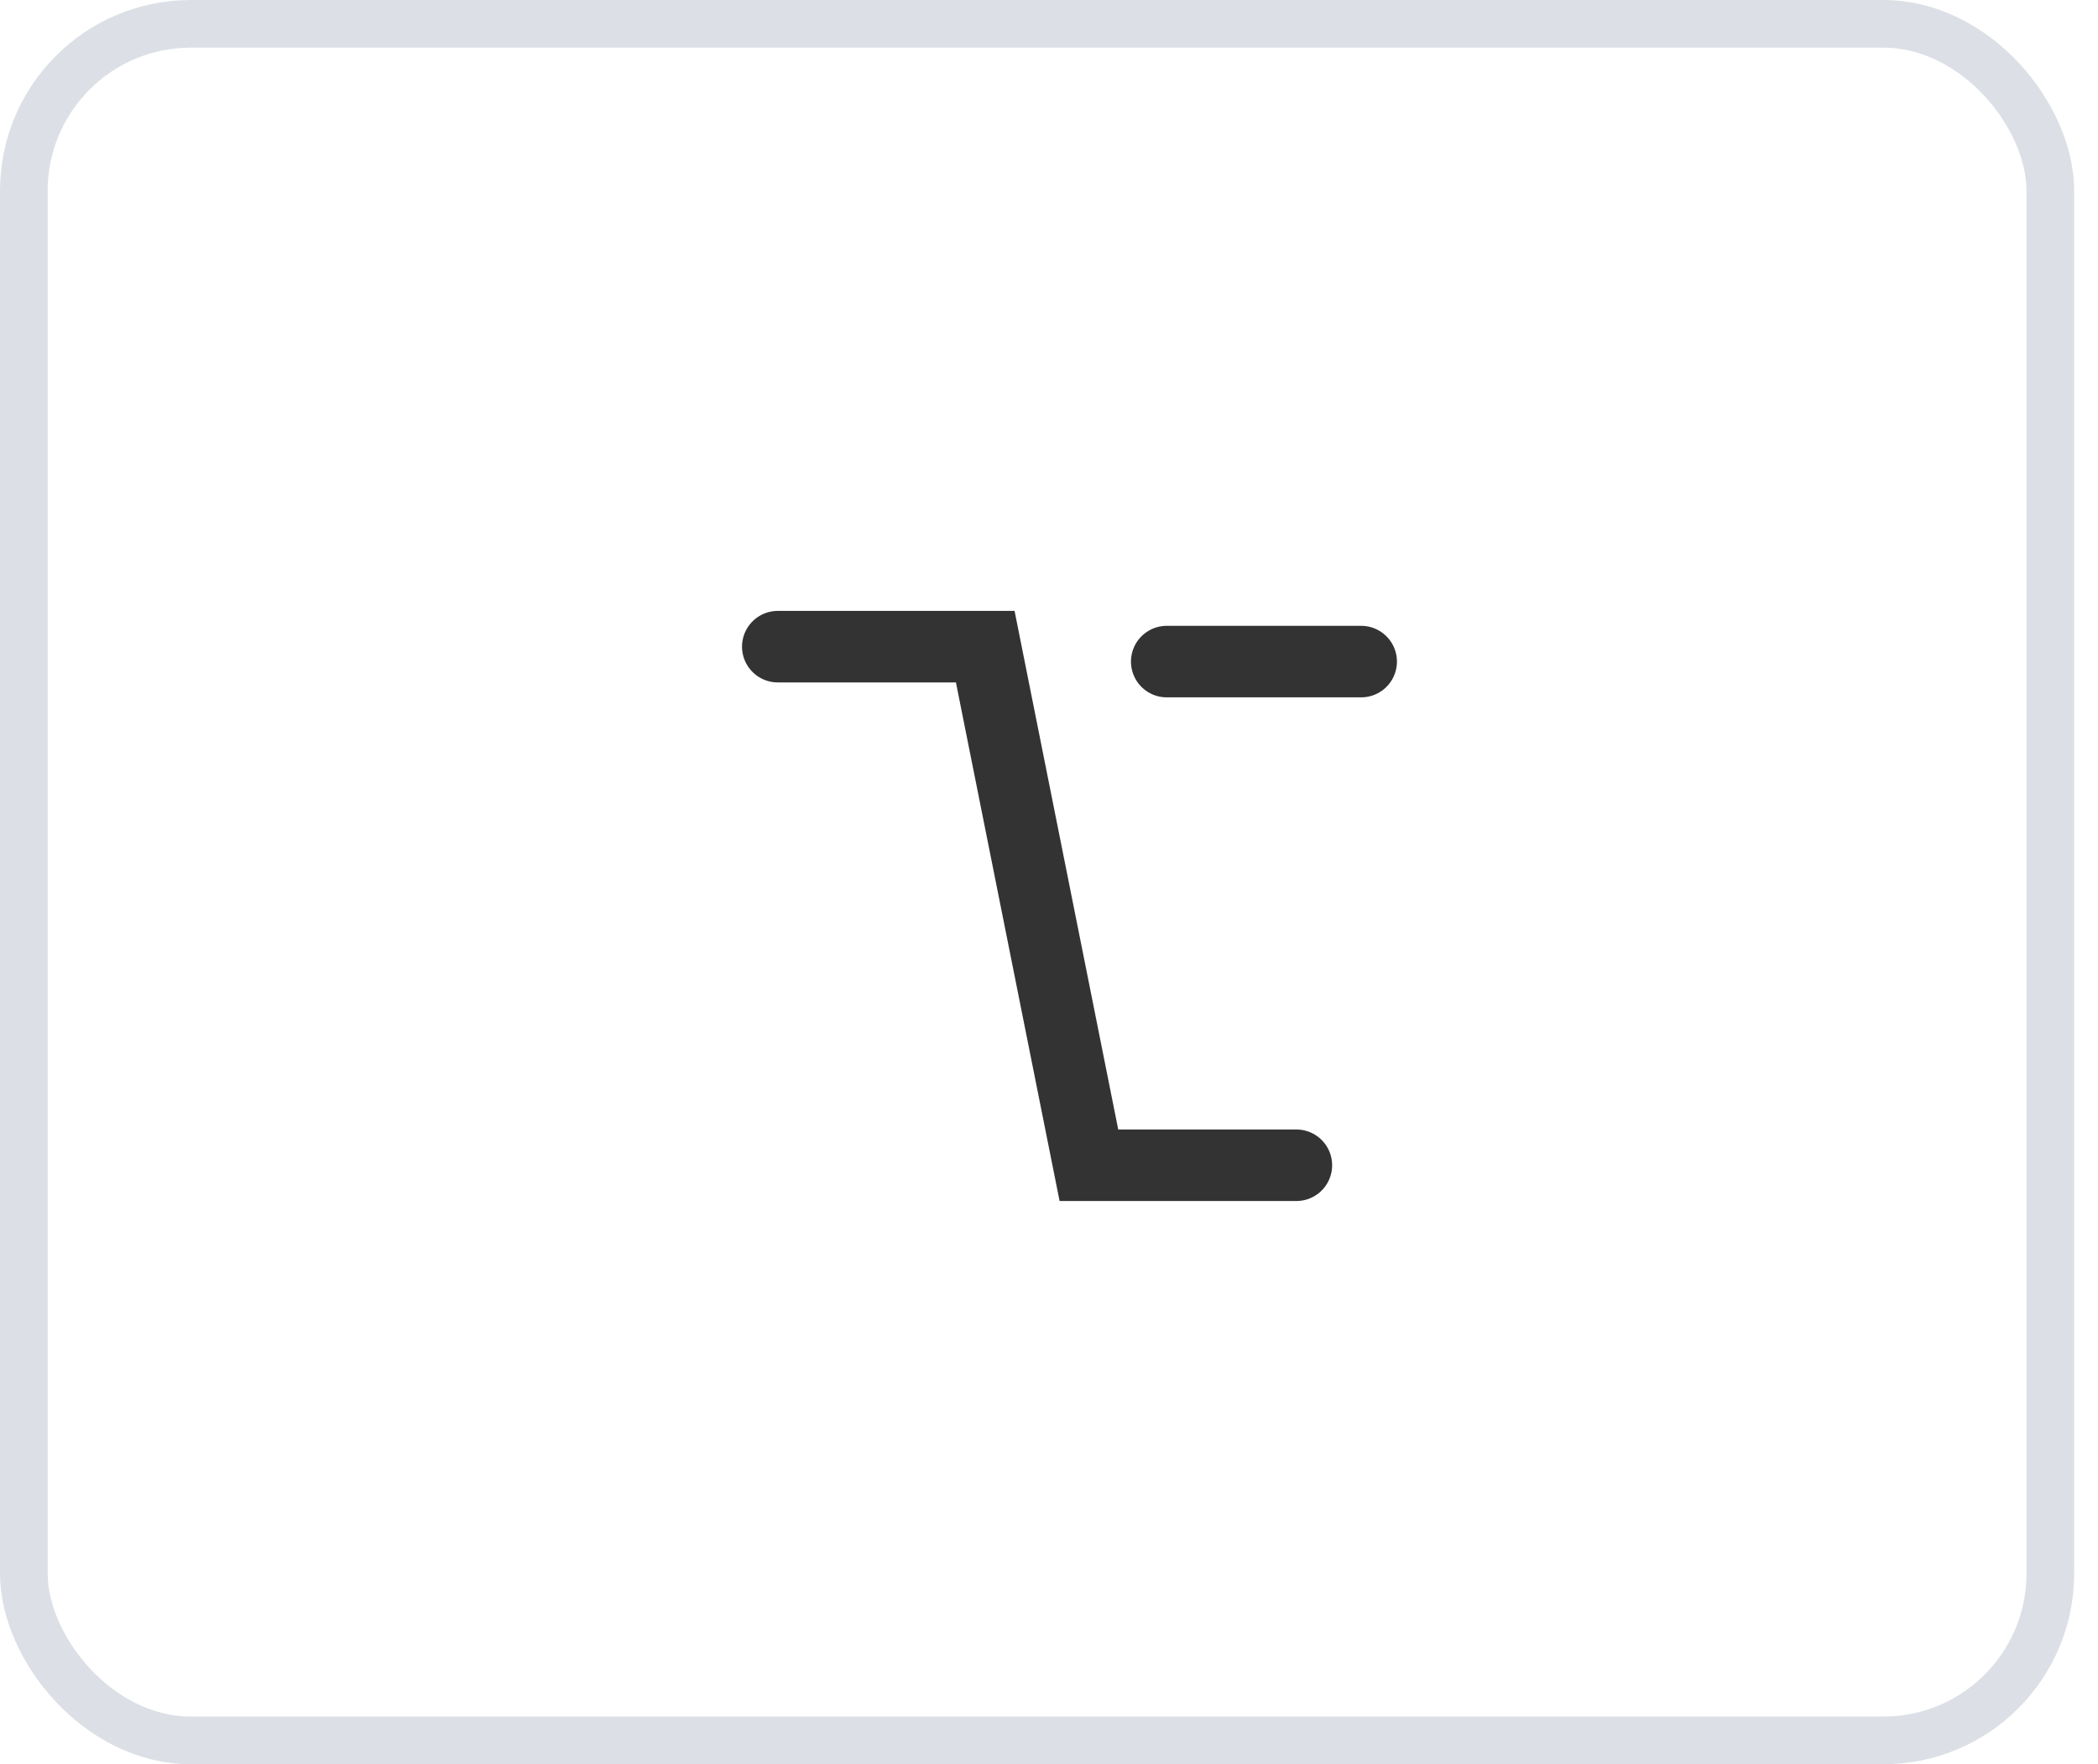 <?xml version="1.0" encoding="utf-8"?>
<svg xmlns="http://www.w3.org/2000/svg" fill="none" height="100%" overflow="visible" preserveAspectRatio="none" style="display: block;" viewBox="0 0 44 37" width="100%">
<g id="Group 1437252832">
<g id="option_svgrepo.com">
<rect height="36" rx="3.5" stroke="#DCE0E6" width="42.5" x="0.5" y="0.5"/>
<g id="Group 1437252833">
<path d="M28.547 13.875H24.469" id="Vector" stroke="#333333" stroke-linecap="round" stroke-width="1.5"/>
<path d="M16.312 13.562H20.663L22.837 24.438H27.188" id="Vector_2" stroke="#333333" stroke-linecap="round" stroke-width="1.5"/>
</g>
</g>
</g>
</svg>